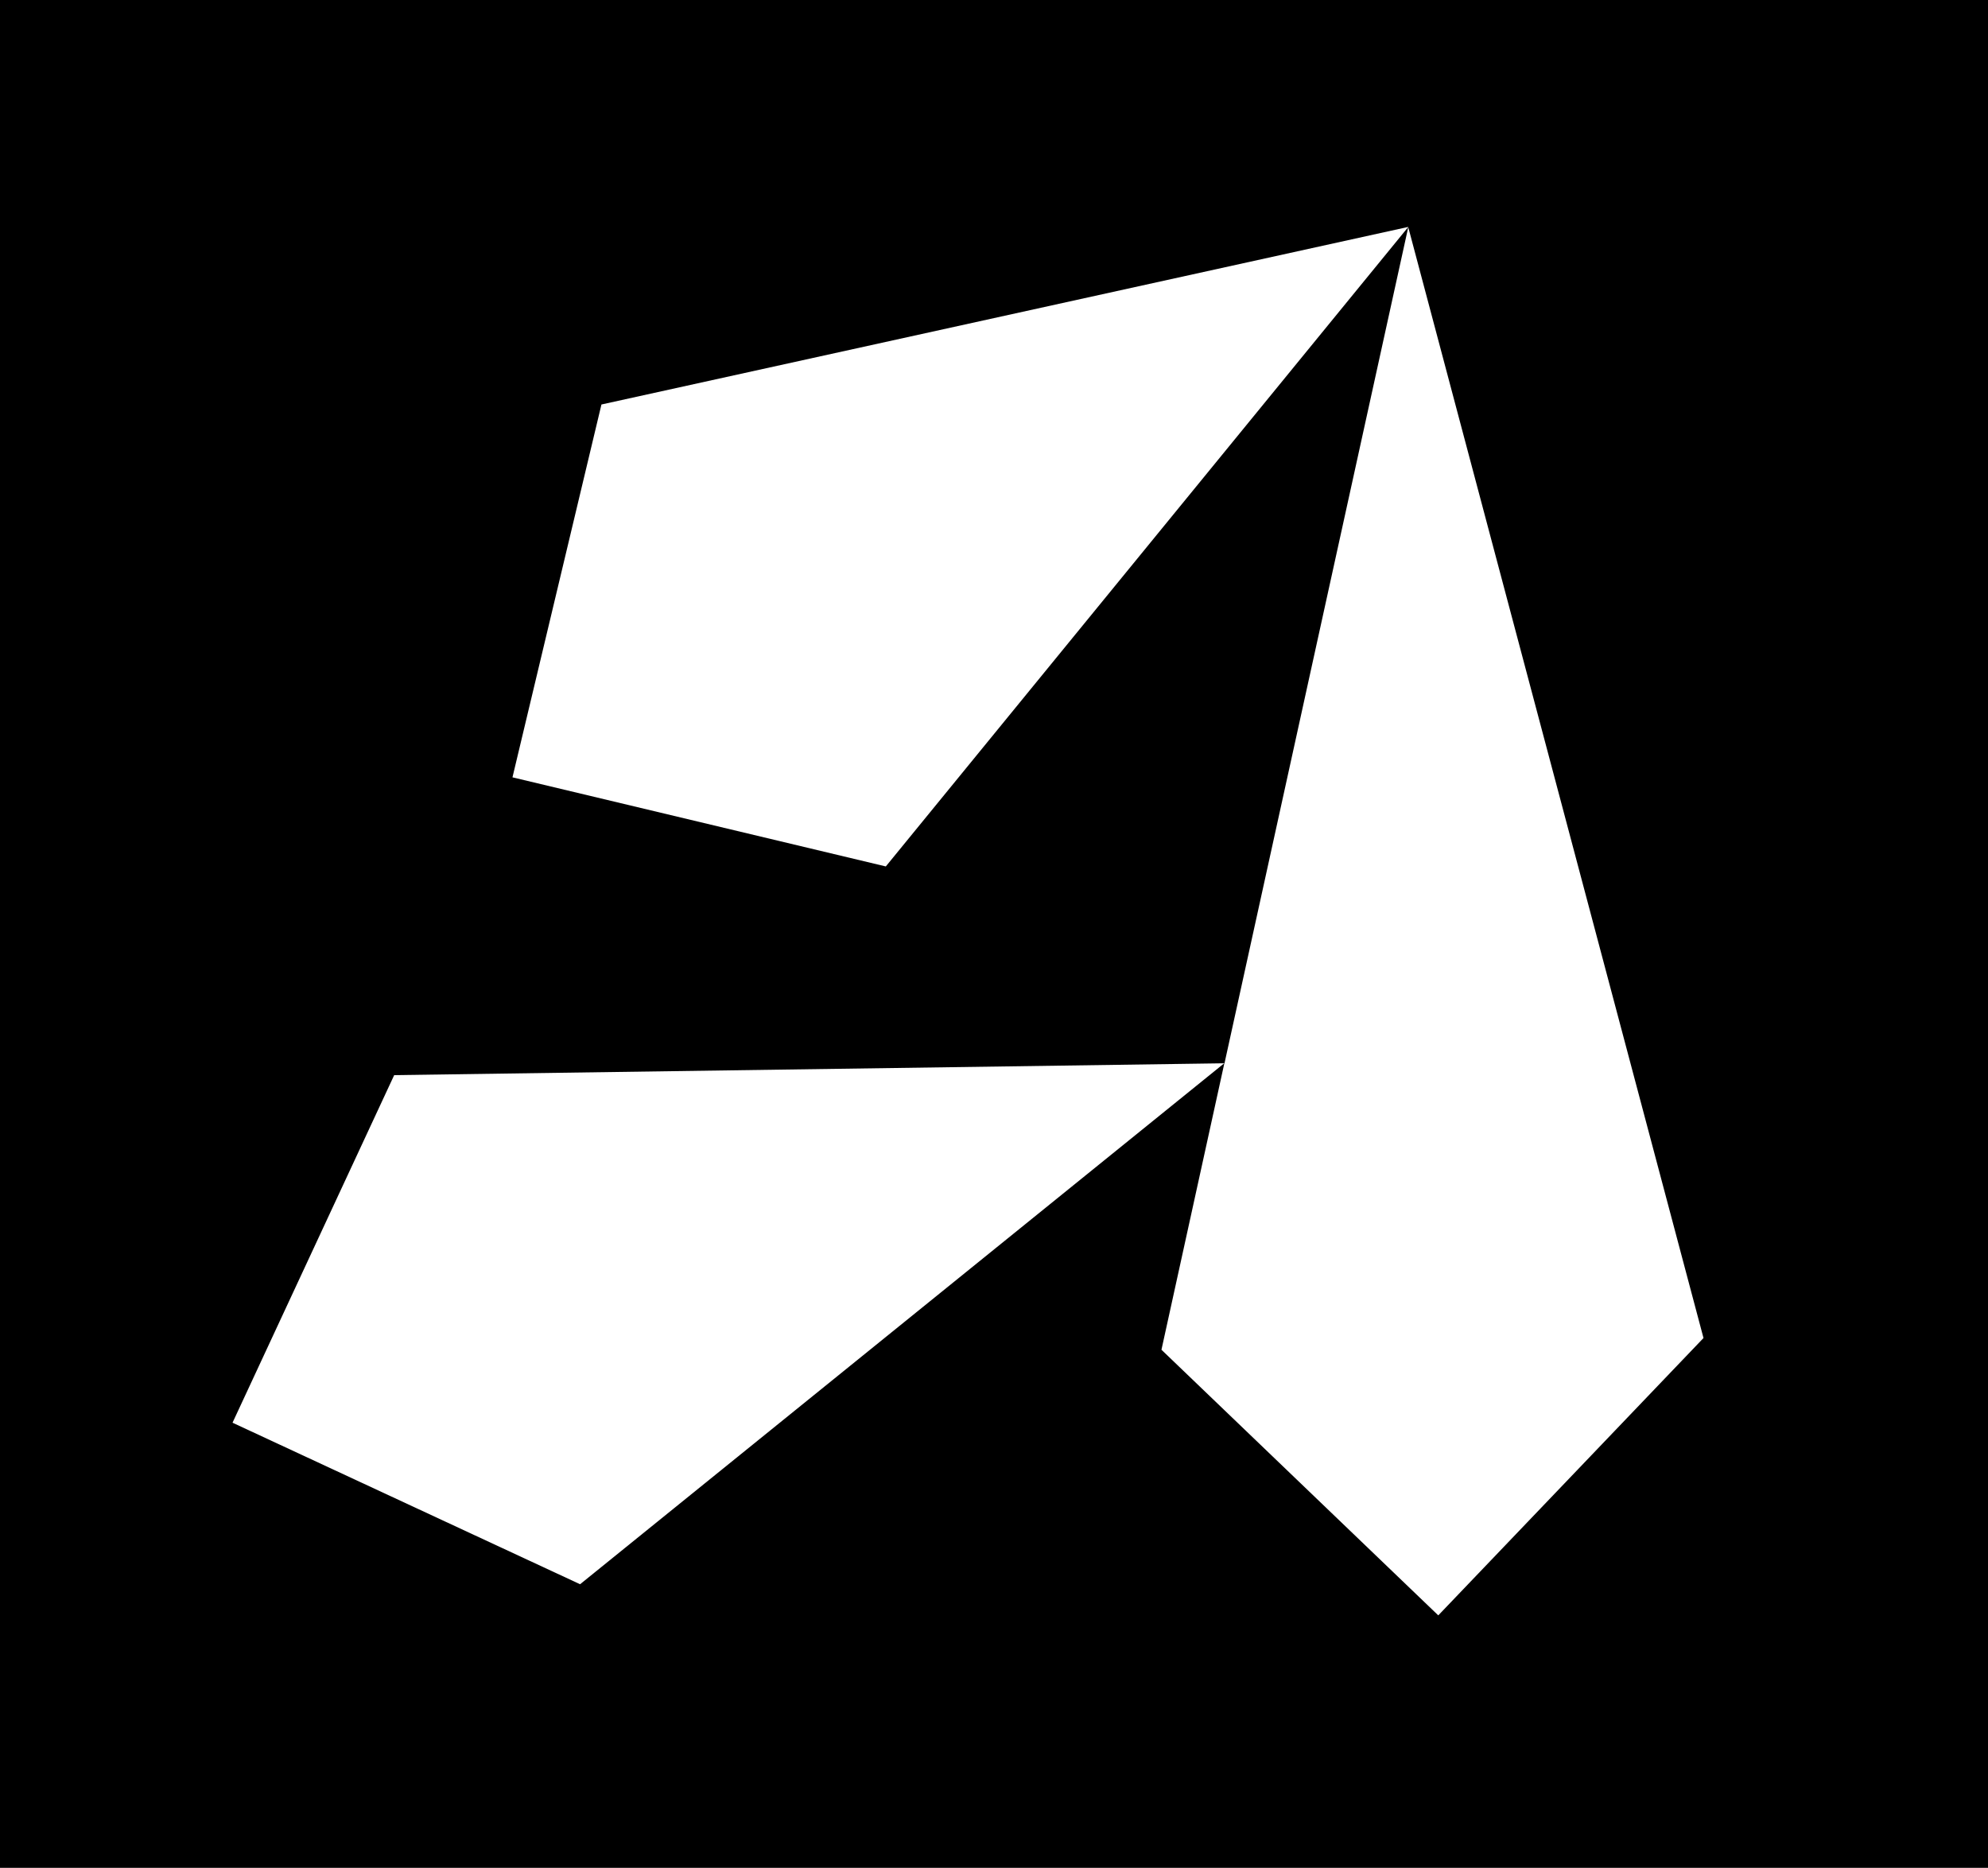 <svg xmlns="http://www.w3.org/2000/svg" viewBox="0 0 152.61 143.38"><g id="Calque_2" data-name="Calque 2"><g id="Calque_1-2" data-name="Calque 1"><path d="M0,0V143.38H152.61V0ZM110.41,124,89.16,103.61l4.83-22-49.46,40L17.85,109.21,30.26,82.53,94,81.62l14.11-64.2L68,66.51,39.34,59.67l6.83-28.62L108.1,17.42l22.67,85.29Z"/></g></g></svg>